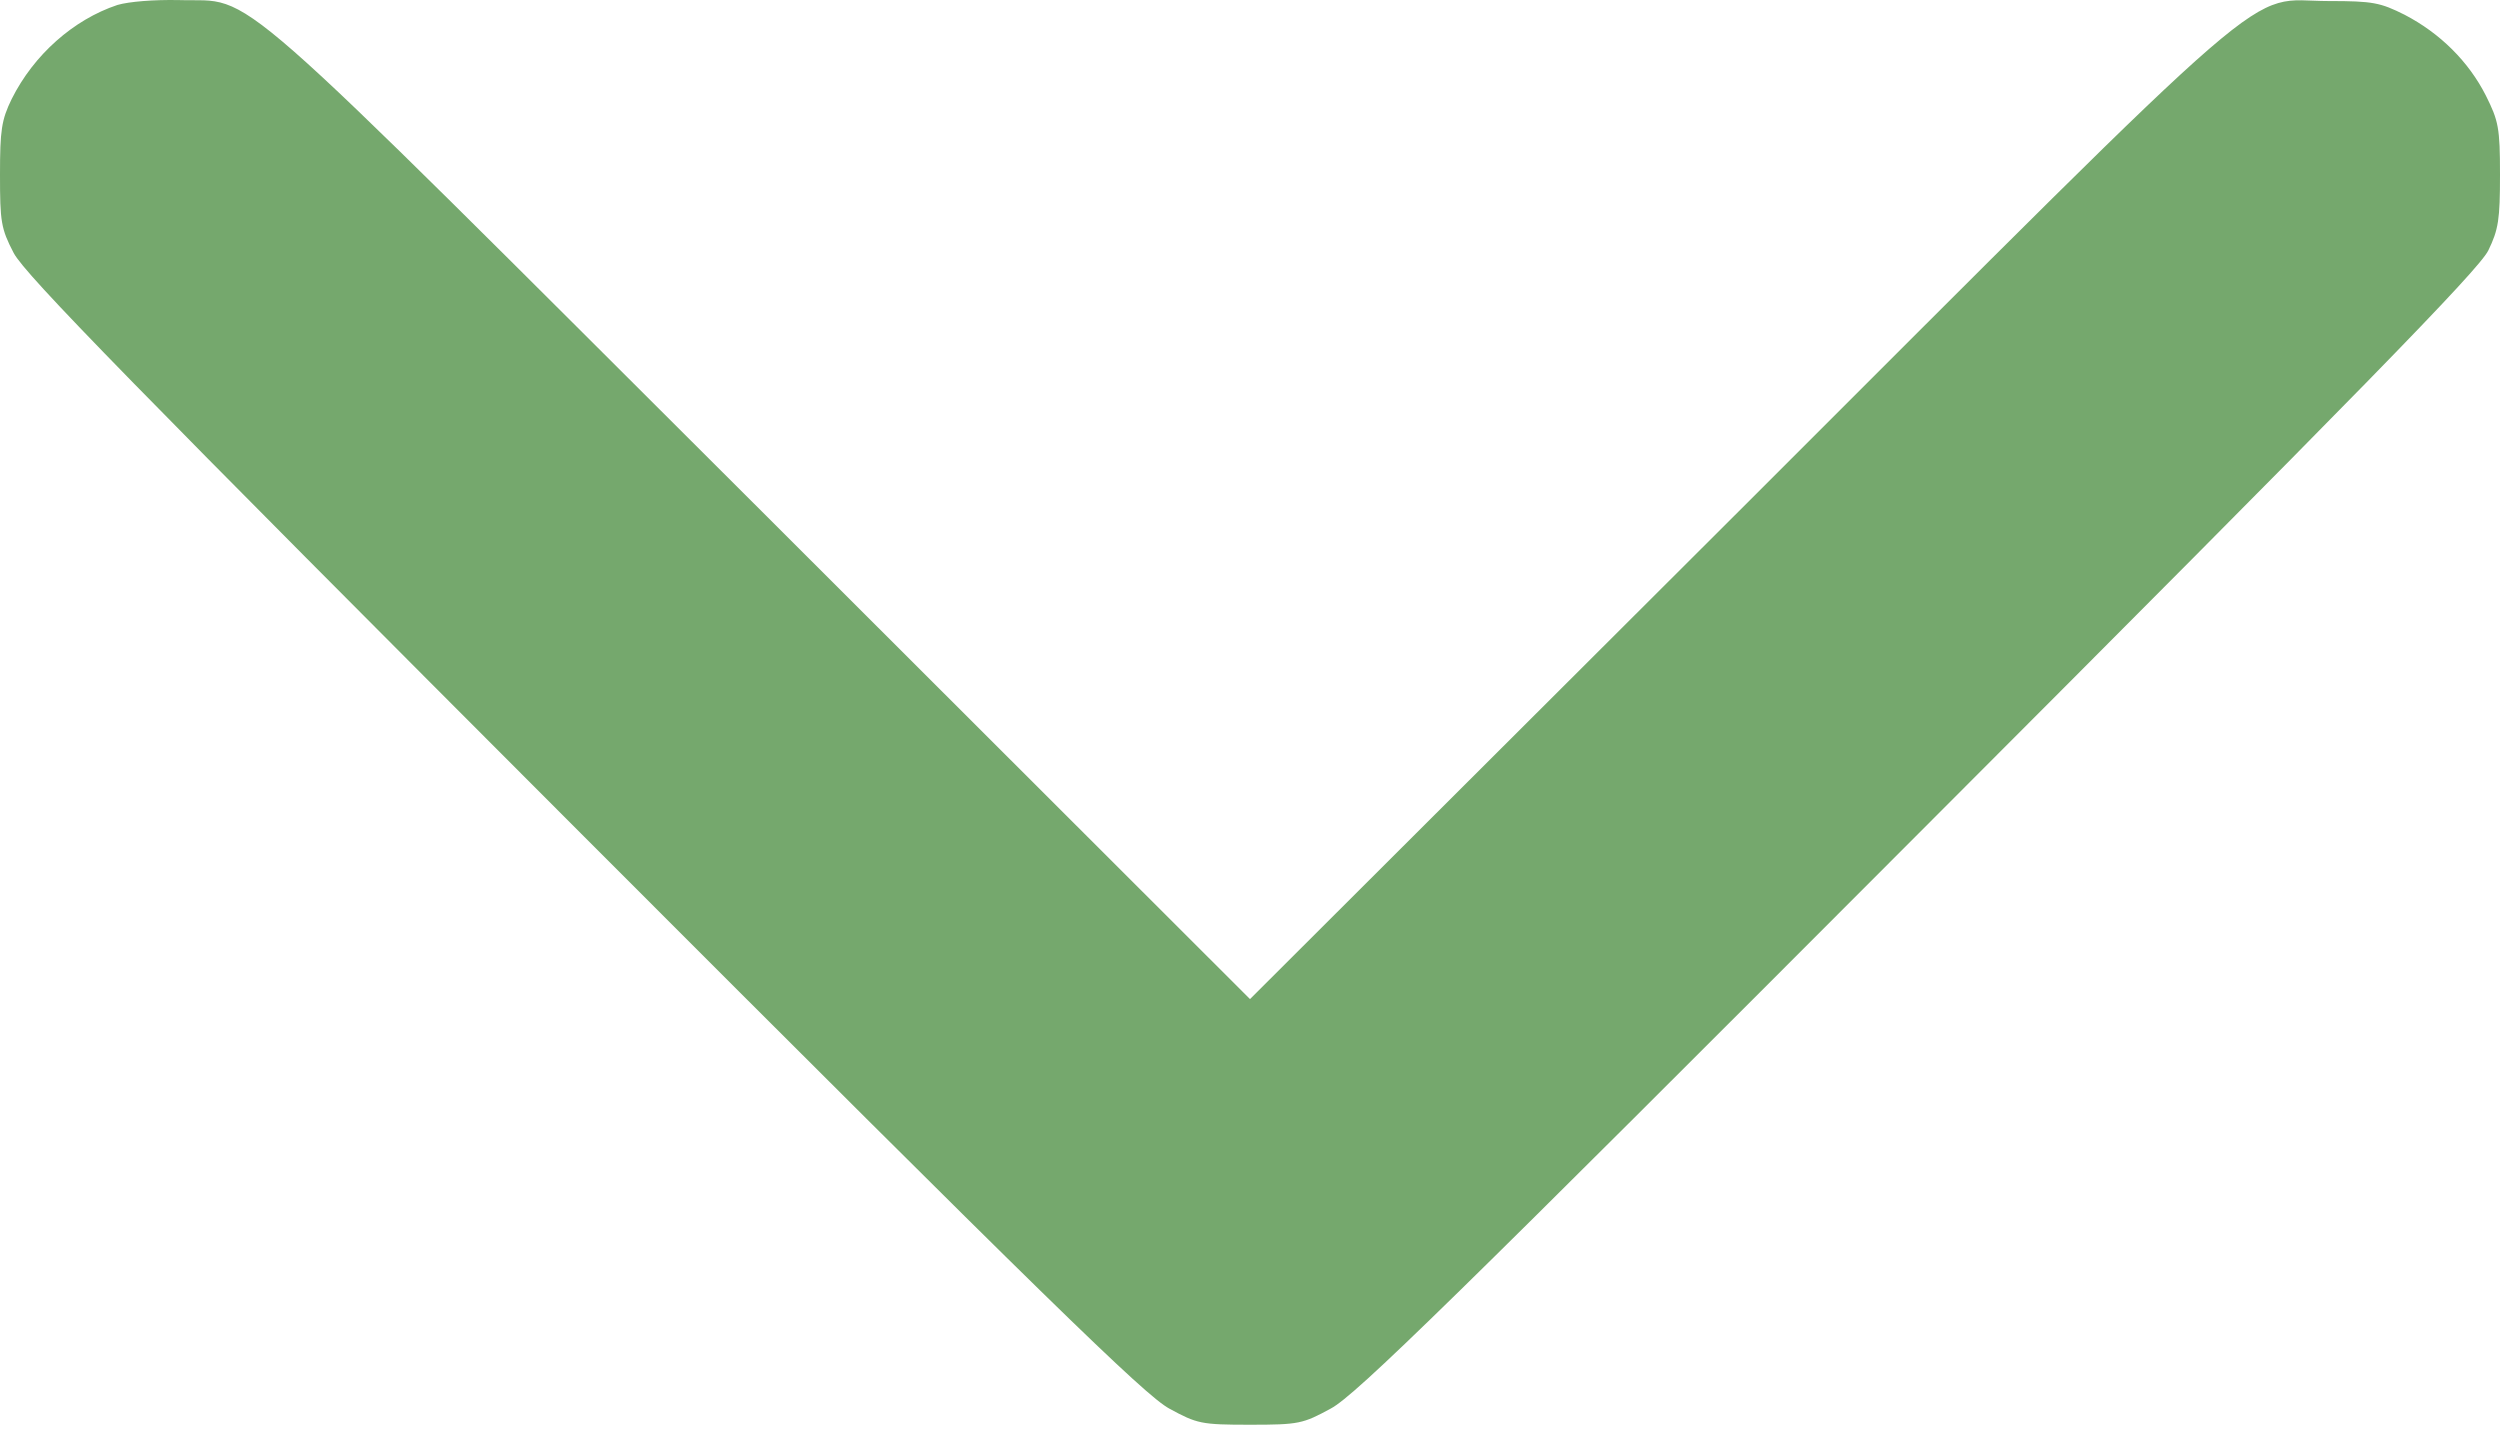 <?xml version="1.0" encoding="UTF-8"?> <svg xmlns="http://www.w3.org/2000/svg" width="511" height="292" viewBox="0 0 511 292" fill="none"> <path d="M24 1.015C15 4.015 6.9 11.215 2.4 20.215C0.3 24.515 0 26.615 0 35.715C0 45.315 0.2 46.715 2.8 51.715C5.2 56.215 27 78.515 119.3 170.915C213.7 265.415 234 285.215 239 287.915C244.7 291.015 245.5 291.215 255.5 291.215C265.5 291.215 266.3 291.015 272 287.915C277.1 285.215 297.2 265.515 392.1 170.415C482.6 79.815 506.6 55.215 508.6 51.215C510.7 46.915 511 44.815 511 35.715C511 26.115 510.7 24.715 508.1 19.515C504.6 12.615 498.8 6.815 491.5 3.015C486.5 0.515 485 0.215 476 0.215C458.5 0.215 468.5 -8.485 355.3 104.615L255.5 204.215L155.8 104.615C43.7 -7.185 52.6 0.515 36.5 0.015C31.5 -0.085 26.4 0.315 24 1.015Z" fill="#75A86D"></path> </svg> 